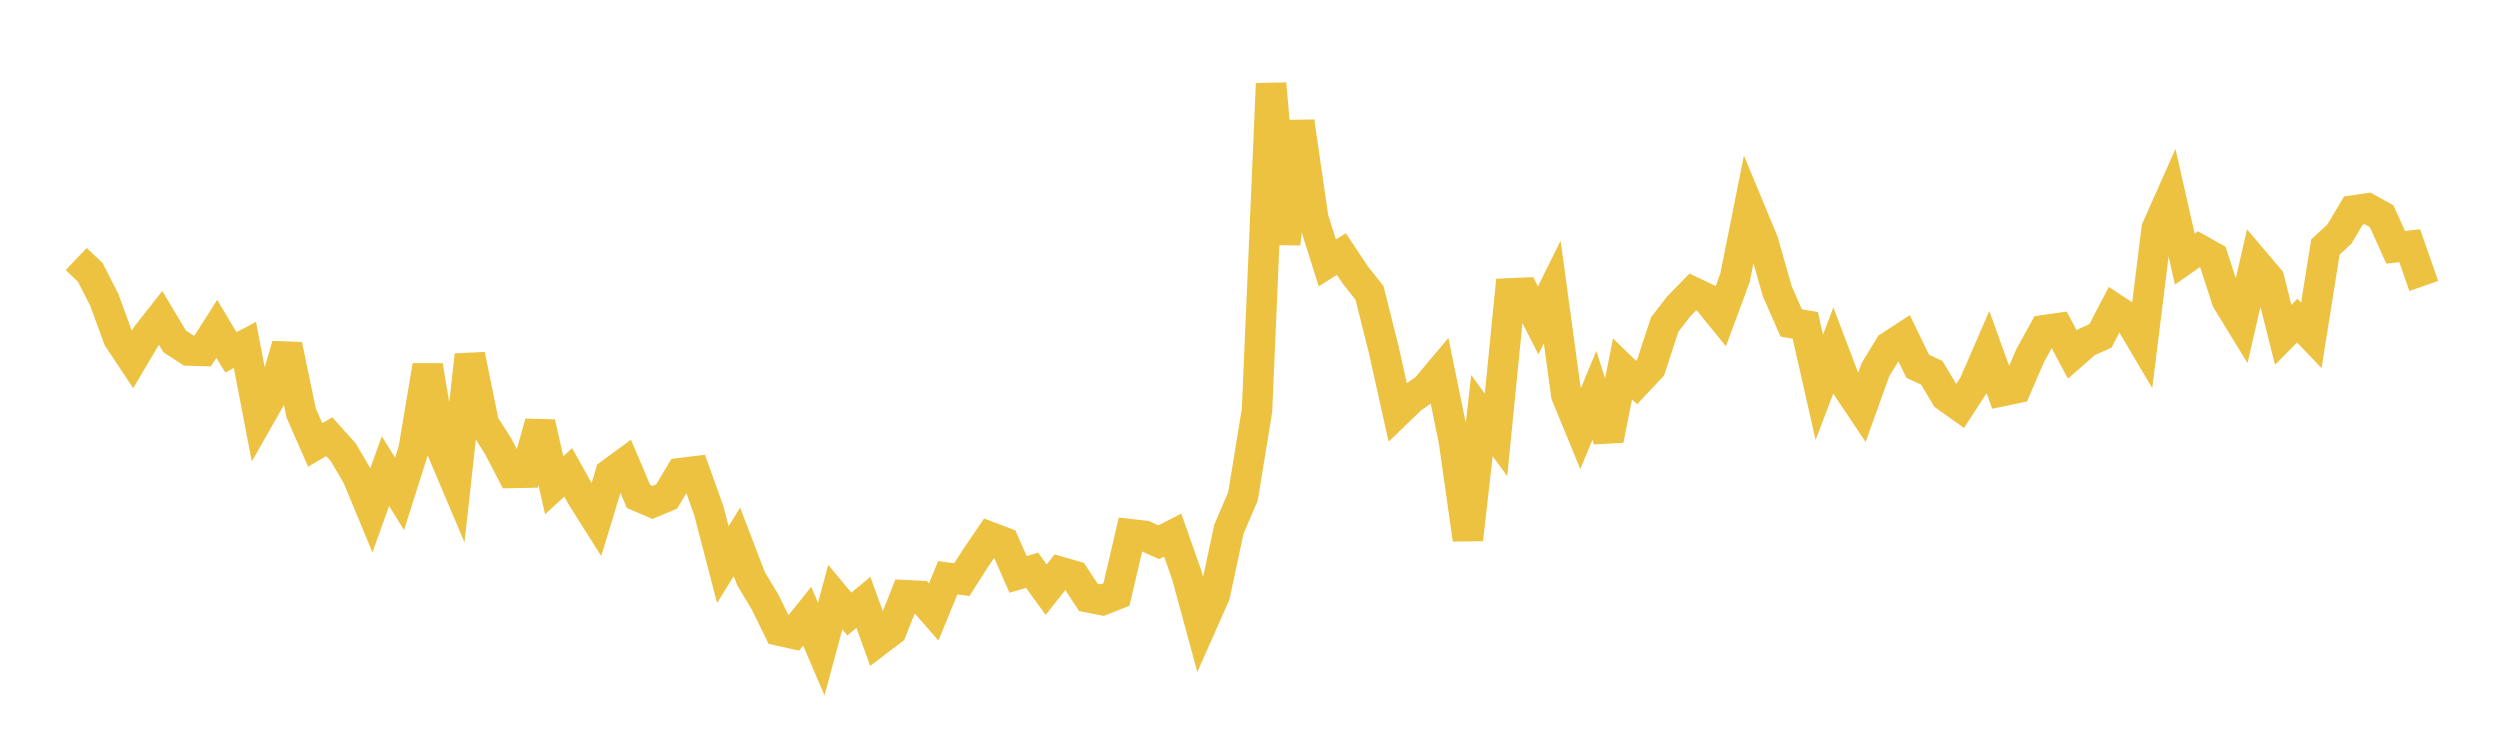 <svg width="164" height="48" xmlns="http://www.w3.org/2000/svg" xmlns:xlink="http://www.w3.org/1999/xlink"><path fill="none" stroke="rgb(237,194,64)" stroke-width="2" d="M5,16.991L5.922,17.867L6.844,19.678L7.766,22.194L8.689,23.584L9.611,22.023L10.533,20.849L11.455,22.392L12.377,22.995L13.299,23.021L14.222,21.576L15.144,23.113L16.066,22.628L16.988,27.426L17.91,25.804L18.832,22.638L19.754,27.084L20.677,29.185L21.599,28.648L22.521,29.675L23.443,31.246L24.365,33.469L25.287,30.906L26.21,32.397L27.132,29.492L28.054,23.985L28.976,29.485L29.898,31.663L30.82,23.288L31.743,27.806L32.665,29.248L33.587,31.025L34.509,31.007L35.431,27.73L36.353,31.833L37.275,30.988L38.198,32.64L39.12,34.099L40.042,31.071L40.964,30.397L41.886,32.564L42.808,32.958L43.731,32.571L44.653,31.036L45.575,30.923L46.497,33.496L47.419,37.04L48.341,35.543L49.263,37.954L50.186,39.487L51.108,41.367L52.03,41.572L52.952,40.424L53.874,42.58L54.796,39.174L55.719,40.279L56.641,39.517L57.563,42.064L58.485,41.363L59.407,39.045L60.329,39.093L61.251,40.147L62.174,37.903L63.096,38.025L64.018,36.582L64.94,35.229L65.862,35.577L66.784,37.68L67.707,37.413L68.629,38.684L69.551,37.516L70.473,37.78L71.395,39.186L72.317,39.367L73.24,39.001L74.162,35.046L75.084,35.151L76.006,35.57L76.928,35.103L77.85,37.716L78.772,41.107L79.695,39.019L80.617,34.711L81.539,32.564L82.461,26.913L83.383,5.49L84.305,15.991L85.228,7.98L86.15,14.326L87.072,17.246L87.994,16.664L88.916,18.049L89.838,19.211L90.76,22.879L91.683,27.019L92.605,26.13L93.527,25.496L94.449,24.397L95.371,28.896L96.293,35.39L97.216,27.263L98.138,28.528L99.06,19.245L99.982,19.207L100.904,21.018L101.826,19.153L102.749,25.91L103.671,28.152L104.593,25.931L105.515,28.854L106.437,24.2L107.359,25.095L108.281,24.112L109.204,21.292L110.126,20.099L111.048,19.155L111.97,19.594L112.892,20.726L113.814,18.233L114.737,13.62L115.659,15.841L116.581,19.083L117.503,21.184L118.425,21.343L119.347,25.412L120.269,22.985L121.192,25.417L122.114,26.794L123.036,24.236L123.958,22.729L124.88,22.128L125.802,24.027L126.725,24.457L127.647,25.997L128.569,26.655L129.491,25.235L130.413,23.108L131.335,25.659L132.257,25.467L133.18,23.325L134.102,21.658L135.024,21.528L135.946,23.258L136.868,22.45L137.79,22.035L138.713,20.264L139.635,20.869L140.557,22.431L141.479,15.002L142.401,12.927L143.323,16.997L144.246,16.351L145.168,16.869L146.09,19.706L147.012,21.211L147.934,17.212L148.856,18.299L149.778,21.966L150.701,21.031L151.623,21.999L152.545,16.208L153.467,15.352L154.389,13.807L155.311,13.672L156.234,14.183L157.156,16.222L158.078,16.122L159,18.759"></path></svg>